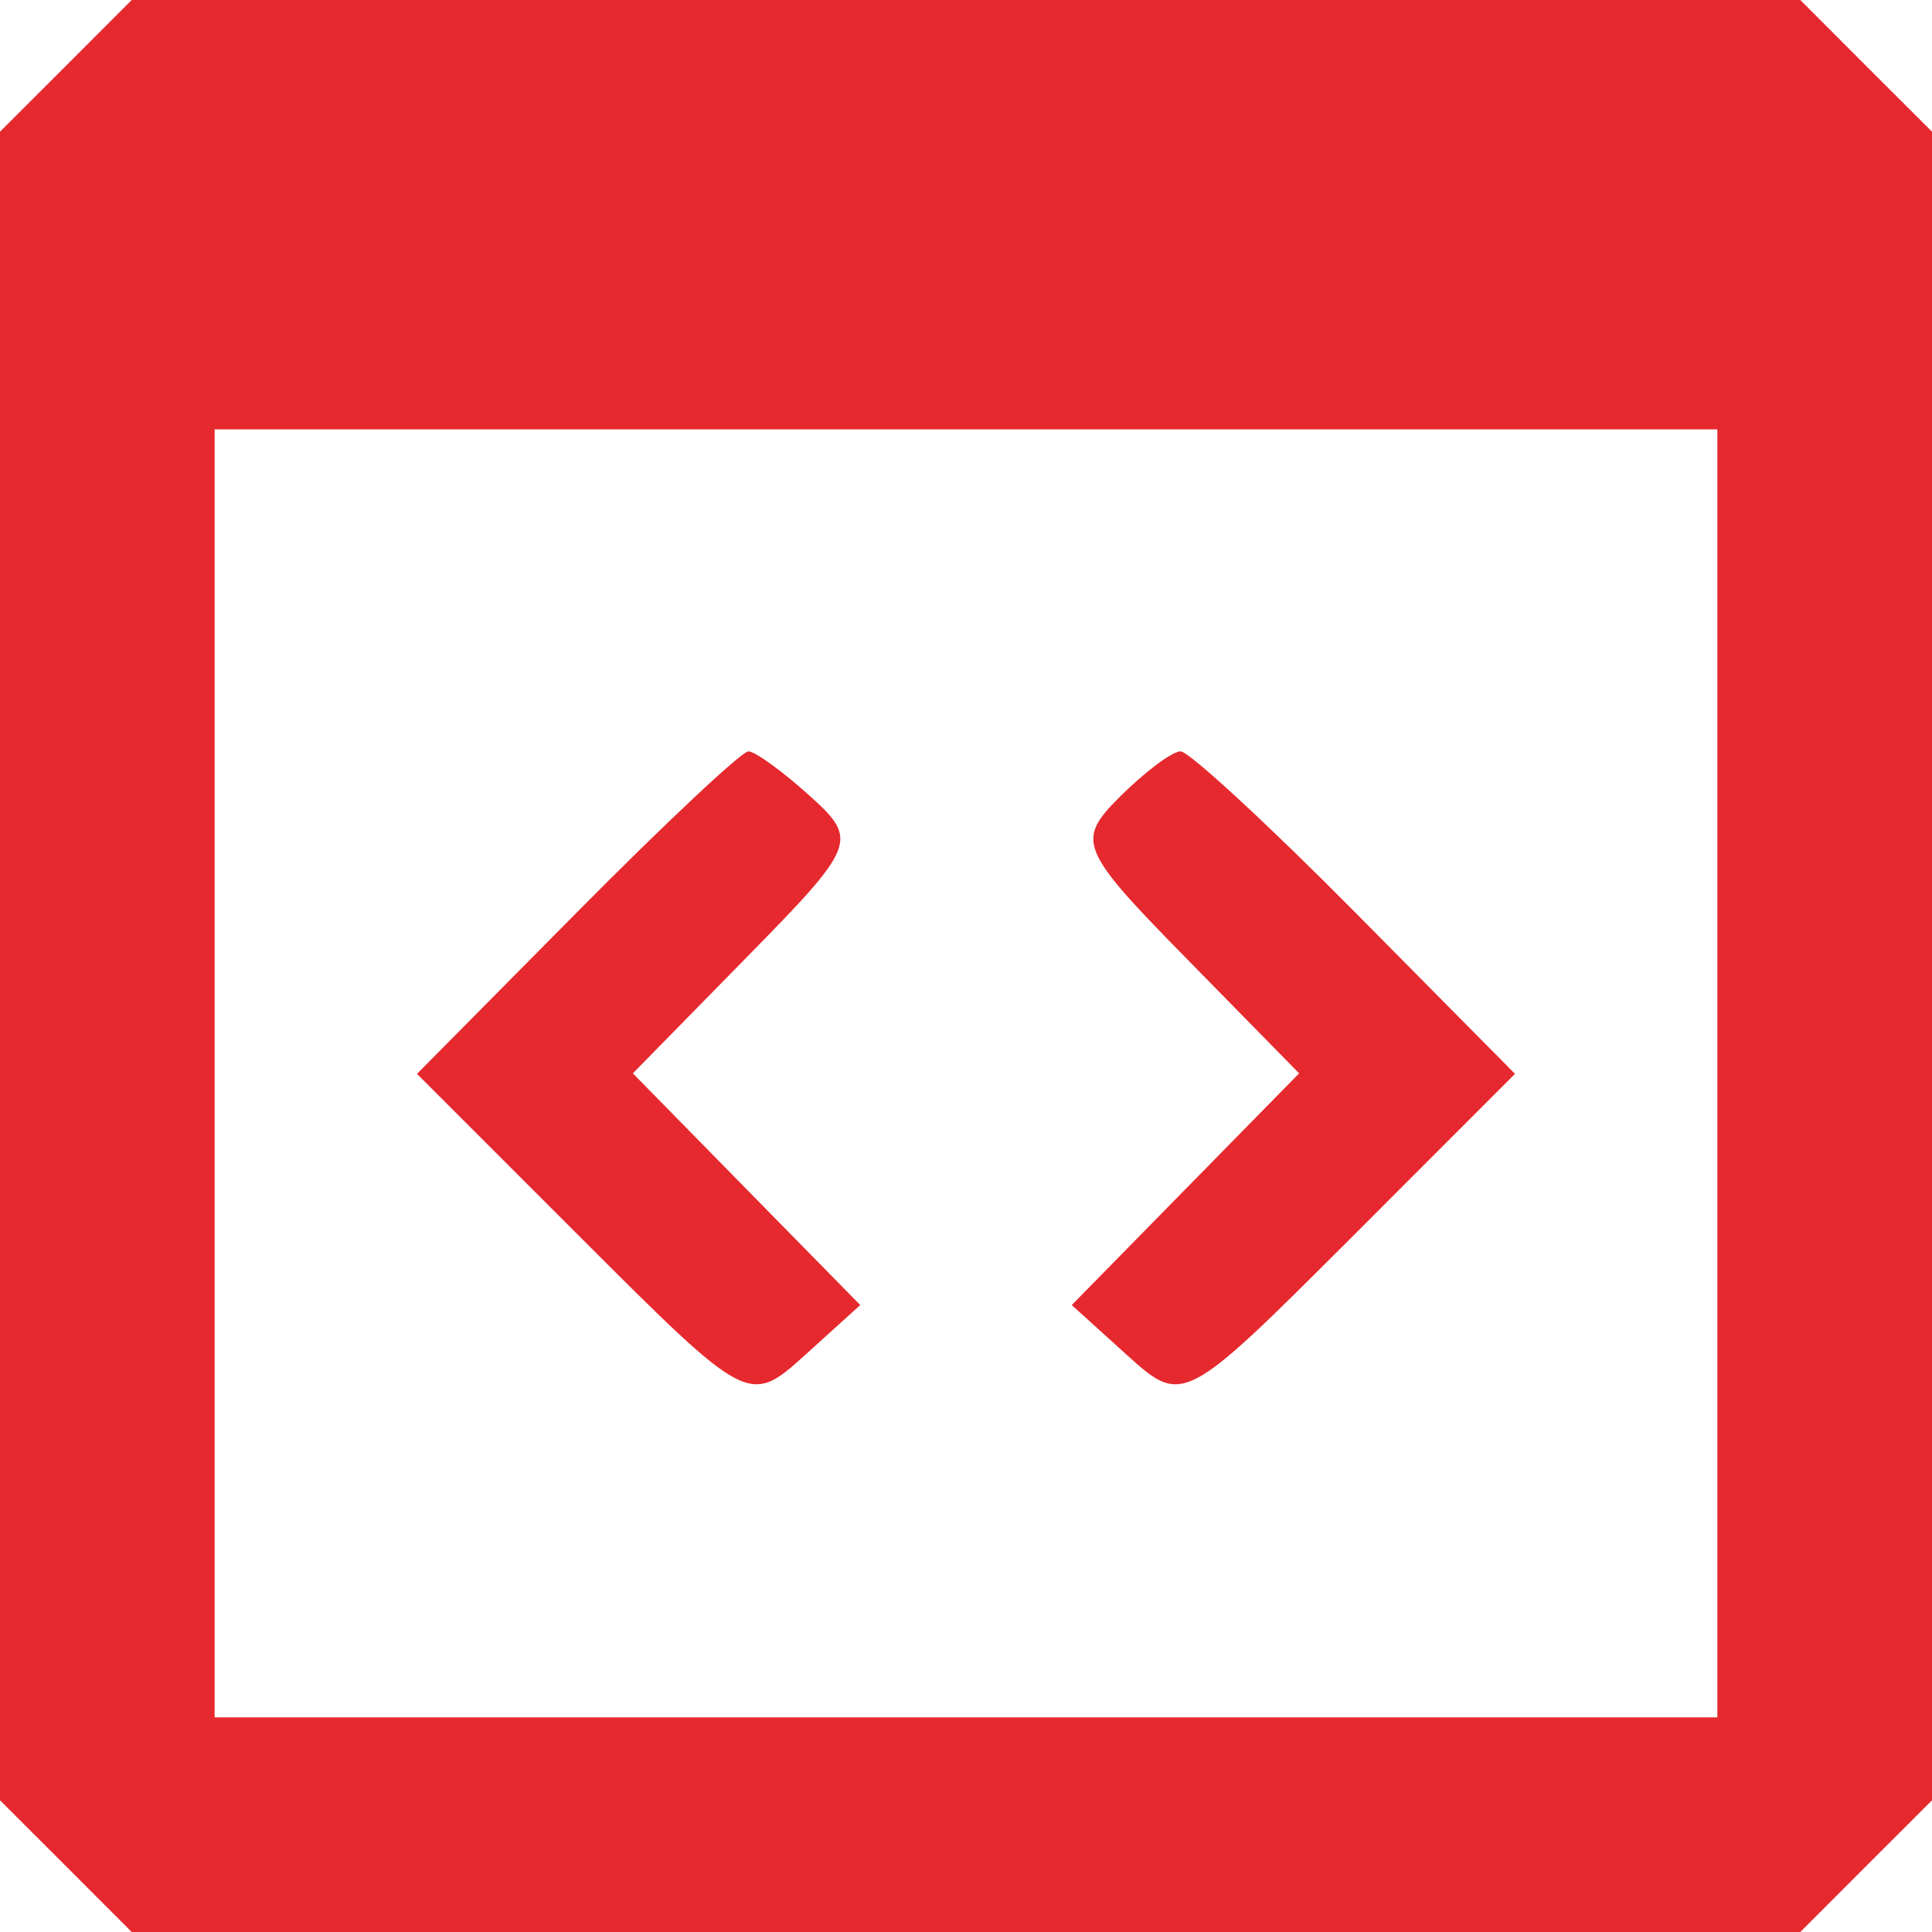 <svg xmlns="http://www.w3.org/2000/svg" width="30" height="30" viewBox="0 0 30 30" fill="none"><path fill-rule="evenodd" clip-rule="evenodd" d="M1.023 1.023L0 2.045V15V27.955L1.023 28.977L2.045 30H15H27.955L28.977 28.977L30 27.955V15V2.045L28.977 1.023L27.955 0H15H2.045L1.023 1.023ZM26.667 16.667V26.667H15H3.333V16.667V6.667H15H26.667V16.667ZM8.954 14.171L6.475 16.675L9.053 19.253C11.605 21.805 11.637 21.822 12.494 21.047L13.358 20.265L11.592 18.466L9.827 16.667L11.592 14.867C13.296 13.132 13.331 13.043 12.584 12.367C12.158 11.982 11.725 11.667 11.621 11.667C11.517 11.667 10.317 12.794 8.954 14.171ZM17.381 12.38C16.707 13.055 16.765 13.194 18.42 14.88L20.173 16.667L18.407 18.466L16.642 20.265L17.506 21.047C18.363 21.822 18.395 21.805 20.948 19.253L23.525 16.675L21.046 14.171C19.683 12.794 18.461 11.667 18.332 11.667C18.202 11.667 17.774 11.988 17.381 12.38Z" fill="#E6292E"></path></svg>